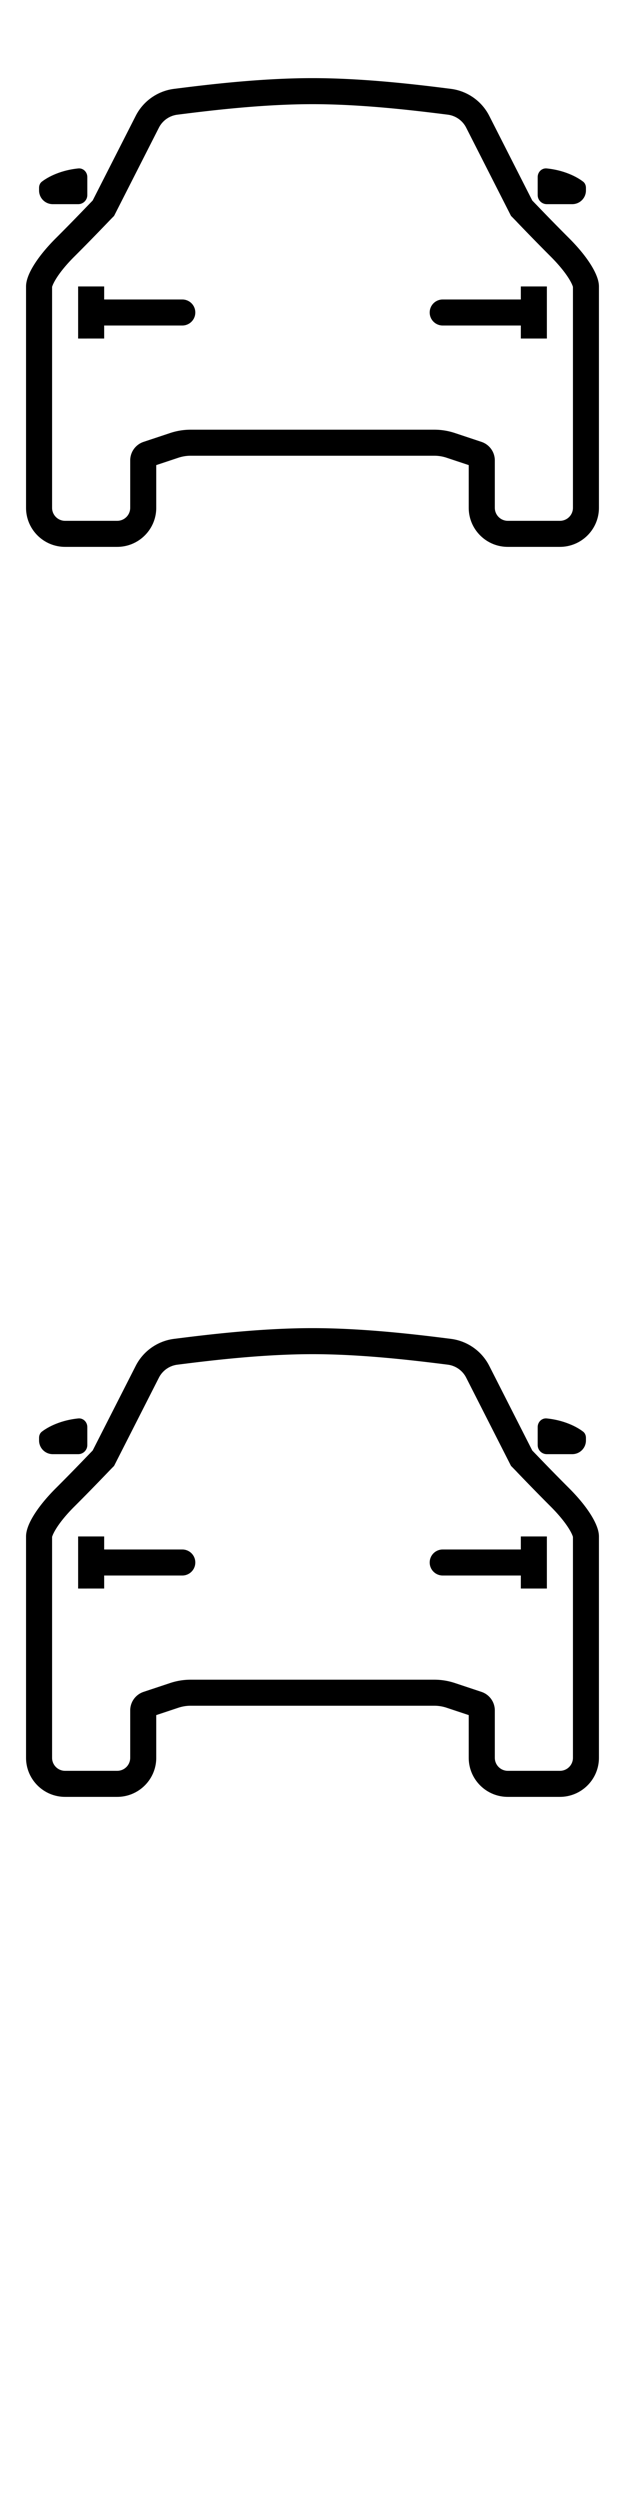 <svg width="24" height="96" xmlns="http://www.w3.org/2000/svg"><style>#filled:not(:target){display:none}#filled:target + #default{display:none}</style><defs><symbol id="icon"><path d="M3 11h1v.5h3a.5.5 0 0 1 0 1H4v.5H3zM20 11h1v2h-1v-.5h-3a.5.5 0 0 1 0-1h3z"/><path fill-rule="evenodd" d="M6 19.5v-1.64l.85-.283c.153-.051.313-.077.474-.077h9.351c.161 0 .321.026.474.077l.85.283V19.5c0 .828.672 1.5 1.5 1.5h2c.828 0 1.5-.672 1.5-1.5V11c0-.141-.04-.28-.086-.398-.049-.126-.119-.265-.21-.413-.182-.296-.458-.65-.851-1.043a84 84 0 0 1-.969-.986c-.112-.116-.212-.22-.293-.304l-.004-.004c-.06-.062-.11-.114-.147-.152l-1.652-3.252a1.925 1.925 0 0 0-1.474-1.036C16.094 3.257 14.008 3 12 3s-4.094.257-5.314.412a1.925 1.925 0 0 0-1.474 1.036L3.559 7.699c-.037.038-.087.09-.147.152l-.002.002-.001.001-.001.001c-.081.084-.181.188-.293.304-.261.27-.601.619-.969.986-.393.393-.669.747-.851 1.043-.091.148-.161.286-.21.413C1.04 10.72 1 10.859 1 11v8.5c0 .828.672 1.5 1.5 1.5h2c.828 0 1.5-.672 1.5-1.5m-1-1.82a.75.75 0 0 1 .513-.712l1.021-.34c.255-.085.522-.128.791-.128h9.351c.269 0 .536.043.791.128l1.021.34a.75.75 0 0 1 .513.712V19.5a.5.5 0 0 0 .5.5h2a.5.5 0 0 0 .5-.5v-8.482a.5.5 0 0 0-.018-.054c-.023-.059-.063-.143-.13-.252-.133-.217-.357-.51-.705-.859a86 86 0 0 1-.98-.998c-.126-.13-.231-.239-.311-.323l-.001-.001-.001-.002a20 20 0 0 0-.176-.182l-.056-.056-1.723-3.391a.925.925 0 0 0-.709-.497C15.966 4.249 13.938 4 12 4s-3.966.249-5.188.404a.925.925 0 0 0-.709.497l-1.723 3.391-.056.056c-.025.025-.086.088-.176.182-.081.085-.187.194-.314.326-.263.272-.607.625-.981.998-.348.348-.572.641-.705.859-.067.109-.107.193-.13.252A.5.5 0 0 0 2 11.018V19.5a.5.5 0 0 0 .5.5h2a.5.5 0 0 0 .5-.5z" clip-rule="evenodd"/><path d="M3.353 6.8v.69a.35.35 0 0 1-.35.35h-.978a.525.525 0 0 1-.525-.525v-.102c0-.093.036-.183.11-.239.242-.186.724-.438 1.394-.506.192-.02.349.139.349.332M20.647 7.49V6.8c0-.193.157-.352.349-.332.67.068 1.152.32 1.394.506.074.056.11.147.11.239v.102a.525.525 0 0 1-.525.525h-.978a.35.35 0 0 1-.35-.35"/></symbol><symbol id="icon-filled"><path fill-rule="evenodd" d="M16.757 17.5a1 1 0 0 1 .316.051l.927.309V19.5c0 .828.672 1.5 1.5 1.5h2c.828 0 1.5-.672 1.5-1.5V11c0-.141-.04-.28-.086-.398-.049-.126-.119-.265-.21-.413-.182-.296-.458-.65-.851-1.043a84 84 0 0 1-.969-.986c-.112-.116-.212-.22-.293-.304l-.001-.001-.001-.001-.002-.002c-.06-.062-.11-.114-.147-.152l-1.652-3.252a1.925 1.925 0 0 0-1.474-1.036C16.094 3.257 14.008 3 12 3s-4.094.257-5.314.412a1.925 1.925 0 0 0-1.474 1.036L3.559 7.699c-.037.038-.087.09-.147.152l-.002.002-.001.001-.001.001c-.081.084-.181.188-.293.304-.261.27-.601.619-.969.986-.393.393-.669.747-.851 1.043-.091.148-.161.286-.21.413C1.04 10.72 1 10.859 1 11v8.5c0 .828.672 1.5 1.5 1.5h2c.828 0 1.5-.672 1.5-1.5v-1.64l.927-.309a1 1 0 0 1 .316-.051zM3 11h1v.5h3a.5.5 0 0 1 0 1H4v.5H3zm18 0h-1v.5h-3a.5.5 0 0 0 0 1h3v.5h1zM3.353 6.8v.69a.35.35 0 0 1-.35.35h-.978a.525.525 0 0 1-.525-.525v-.102c0-.093.036-.183.11-.239.242-.186.724-.438 1.394-.506.192-.02.349.139.349.332m17.294.69V6.8c0-.193.157-.352.349-.332.67.068 1.152.32 1.394.506.074.056.11.146.11.239v.102a.525.525 0 0 1-.525.525h-.978a.35.35 0 0 1-.35-.35" clip-rule="evenodd"/></symbol></defs><g id="filled"><use x="0" y="0" href="#icon-filled" fill="#000000f5"/><use x="0" y="24" href="#icon-filled" fill="#fff"/><use x="0" y="48" href="#icon-filled" fill="#000000f5"/><use x="0" y="72" href="#icon-filled" fill="#fff"/></g><g id="default"><use x="0" y="0" href="#icon" fill="#000000f5"/><use x="0" y="24" href="#icon" fill="#fff"/><use x="0" y="48" href="#icon" fill="#000000f5"/><use x="0" y="72" href="#icon" fill="#fff"/></g></svg>